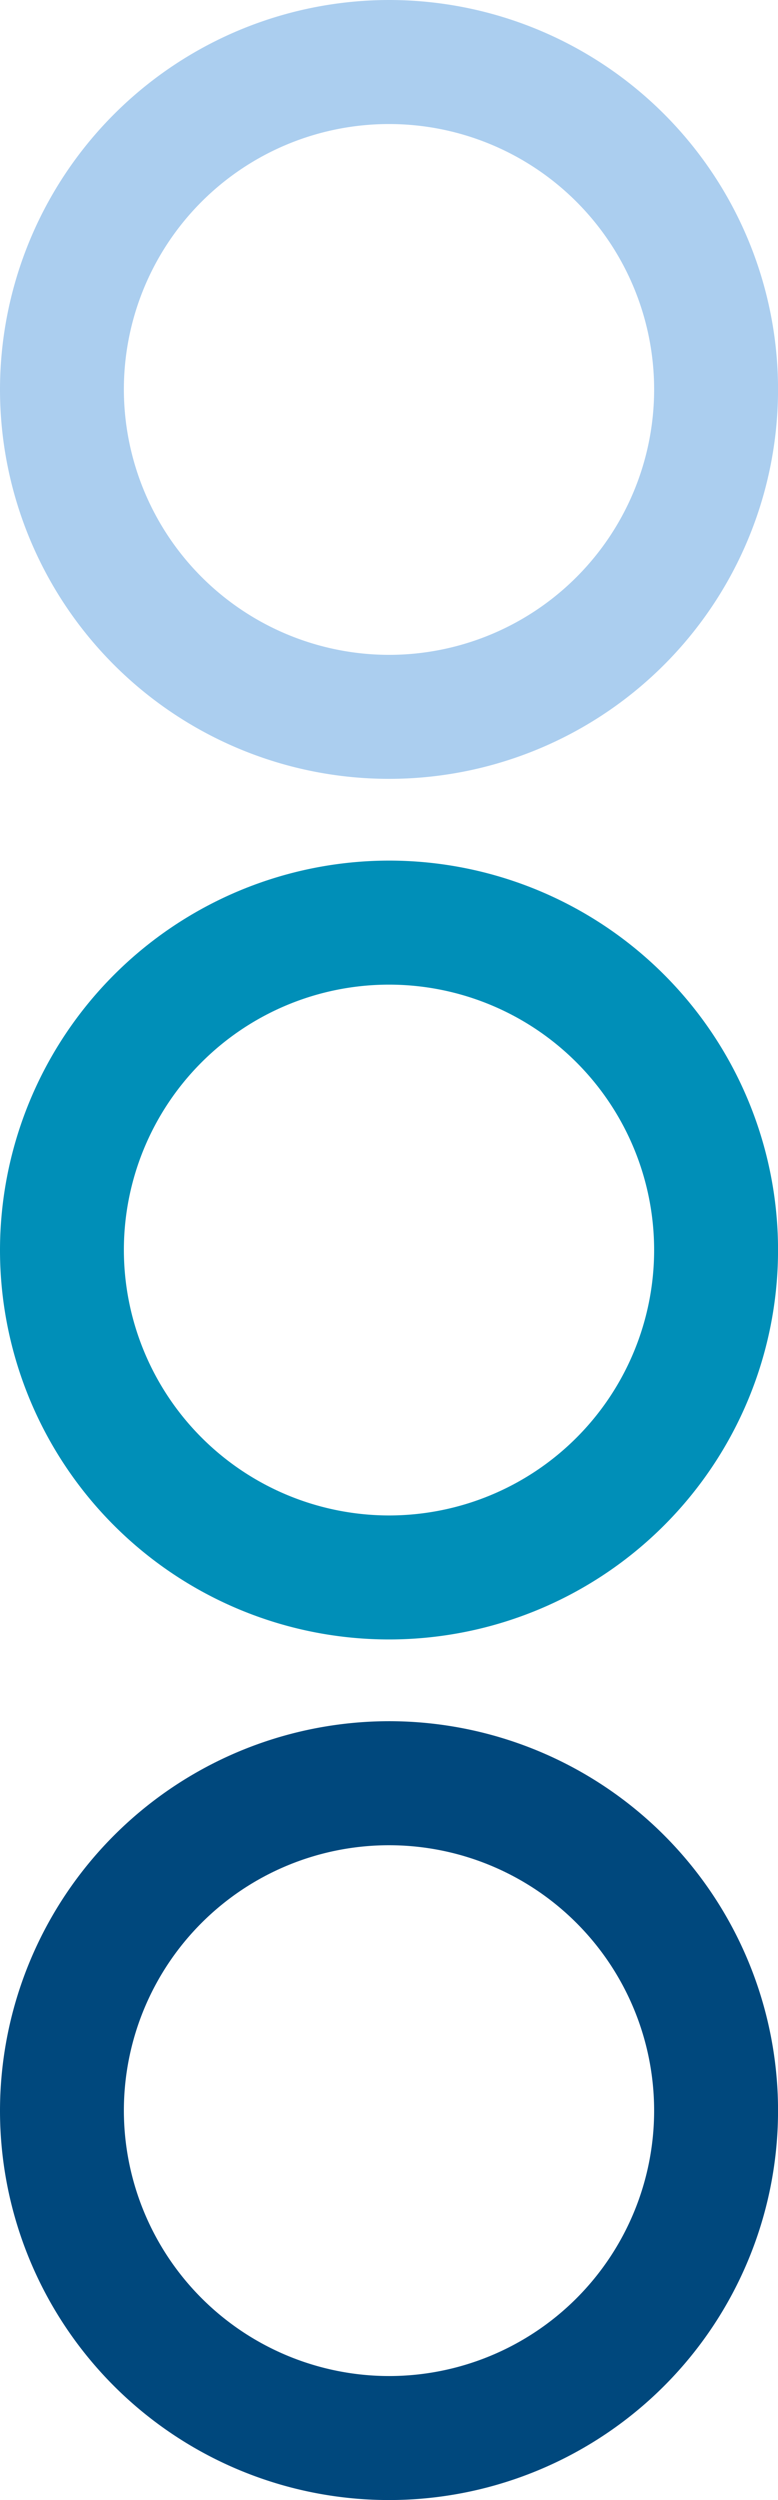 <svg xmlns="http://www.w3.org/2000/svg" width="181.071" height="581.249" viewBox="0 0 181.071 581.249">
  <g id="Group_12371" data-name="Group 12371" transform="translate(-2471.219 1724.072) rotate(-90)">
    <g id="Group_12347" data-name="Group 12347" transform="translate(1142.823 2471.219)">
      <g id="circle_blue_dark-06" data-name="circle blue dark-06" transform="translate(0 181.07) rotate(-90)">
        <path id="Path_14110" data-name="Path 14110" d="M90.535,181.08a90.54,90.54,0,1,1,90.535-90.545A90.639,90.639,0,0,1,90.535,181.08Zm0-152.25a61.705,61.705,0,1,0,61.705,61.705A61.782,61.782,0,0,0,90.535,28.83Z" transform="translate(0)" fill="#00487d"/>
      </g>
      <g id="circle_blue_dark-06-2" data-name="circle blue dark-06" transform="translate(200.084 181.07) rotate(-90)">
        <path id="Path_14110-2" data-name="Path 14110" d="M90.535,181.08a90.54,90.54,0,1,1,90.535-90.545A90.639,90.639,0,0,1,90.535,181.08Zm0-152.25a61.705,61.705,0,1,0,61.705,61.705A61.782,61.782,0,0,0,90.535,28.83Z" transform="translate(0)" fill="#008fb8"/>
      </g>
      <g id="circle_blue_dark-06-3" data-name="circle blue dark-06" transform="translate(400.169 181.07) rotate(-90)">
        <path id="Path_14110-3" data-name="Path 14110" d="M90.535,181.08a90.54,90.54,0,1,1,90.535-90.545A90.639,90.639,0,0,1,90.535,181.08Zm0-152.25a61.705,61.705,0,1,0,61.705,61.705A61.782,61.782,0,0,0,90.535,28.83Z" transform="translate(0)" fill="#abceef"/>
      </g>
    </g>
  </g>
</svg>

